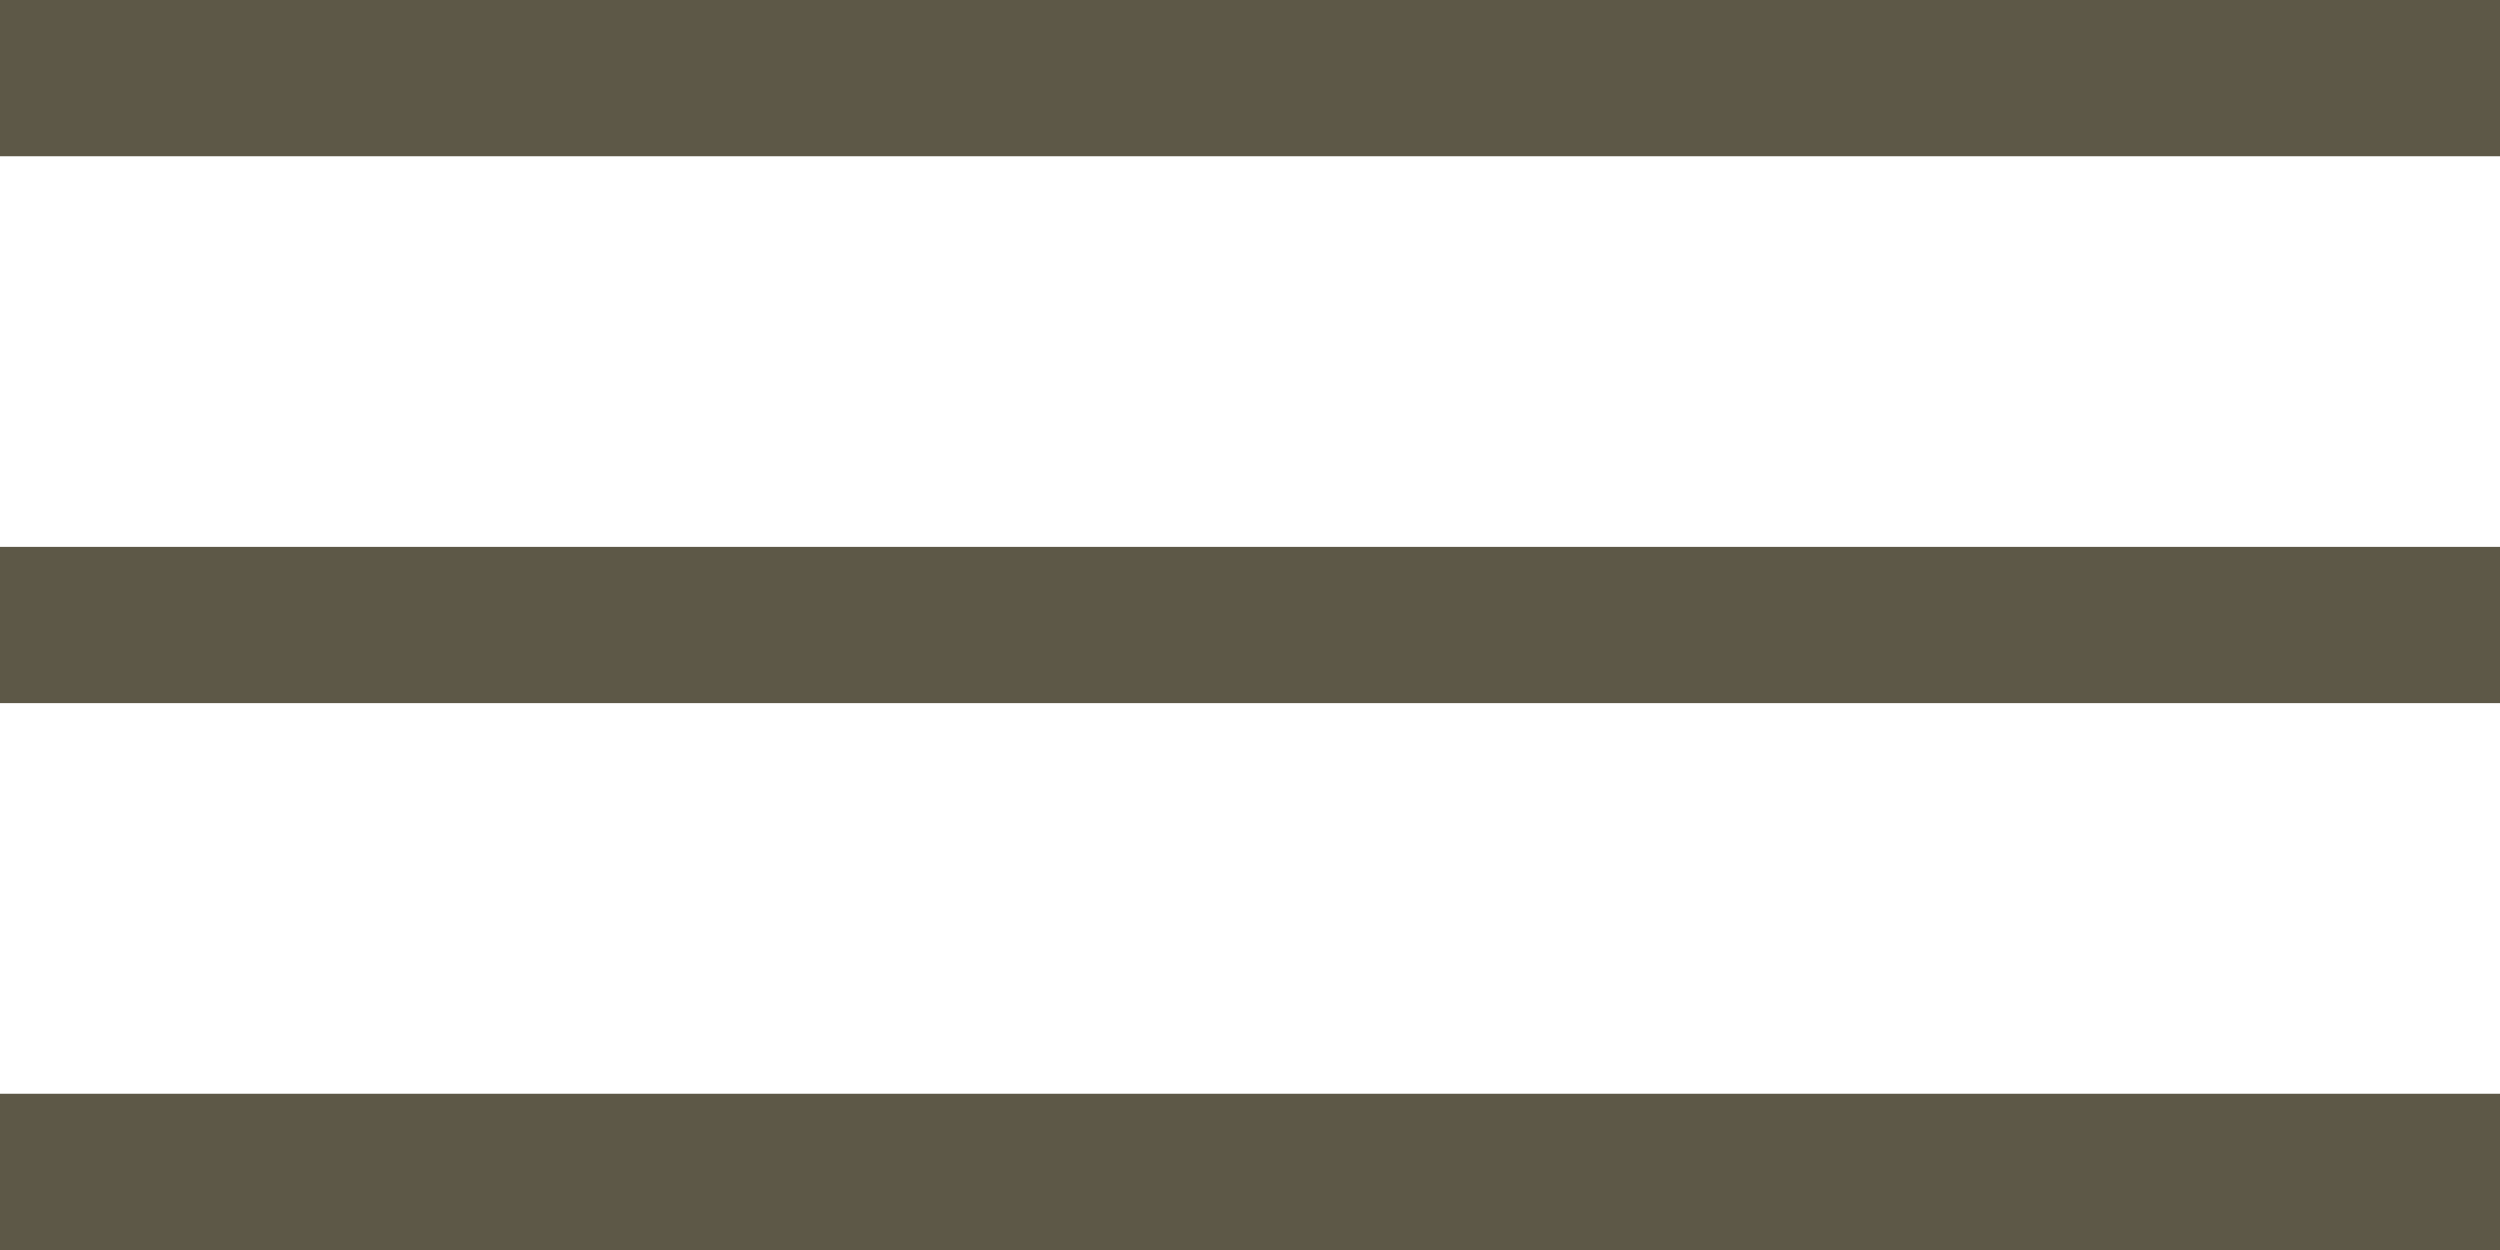 <?xml version="1.0" encoding="UTF-8"?> <svg xmlns="http://www.w3.org/2000/svg" width="32" height="16" viewBox="0 0 32 16" fill="none"><line y1="1" x2="32" y2="1" stroke="#5D5847" stroke-width="2"></line><line y1="8" x2="32" y2="8" stroke="#5D5847" stroke-width="2"></line><line y1="15" x2="32" y2="15" stroke="#5D5847" stroke-width="2"></line></svg> 